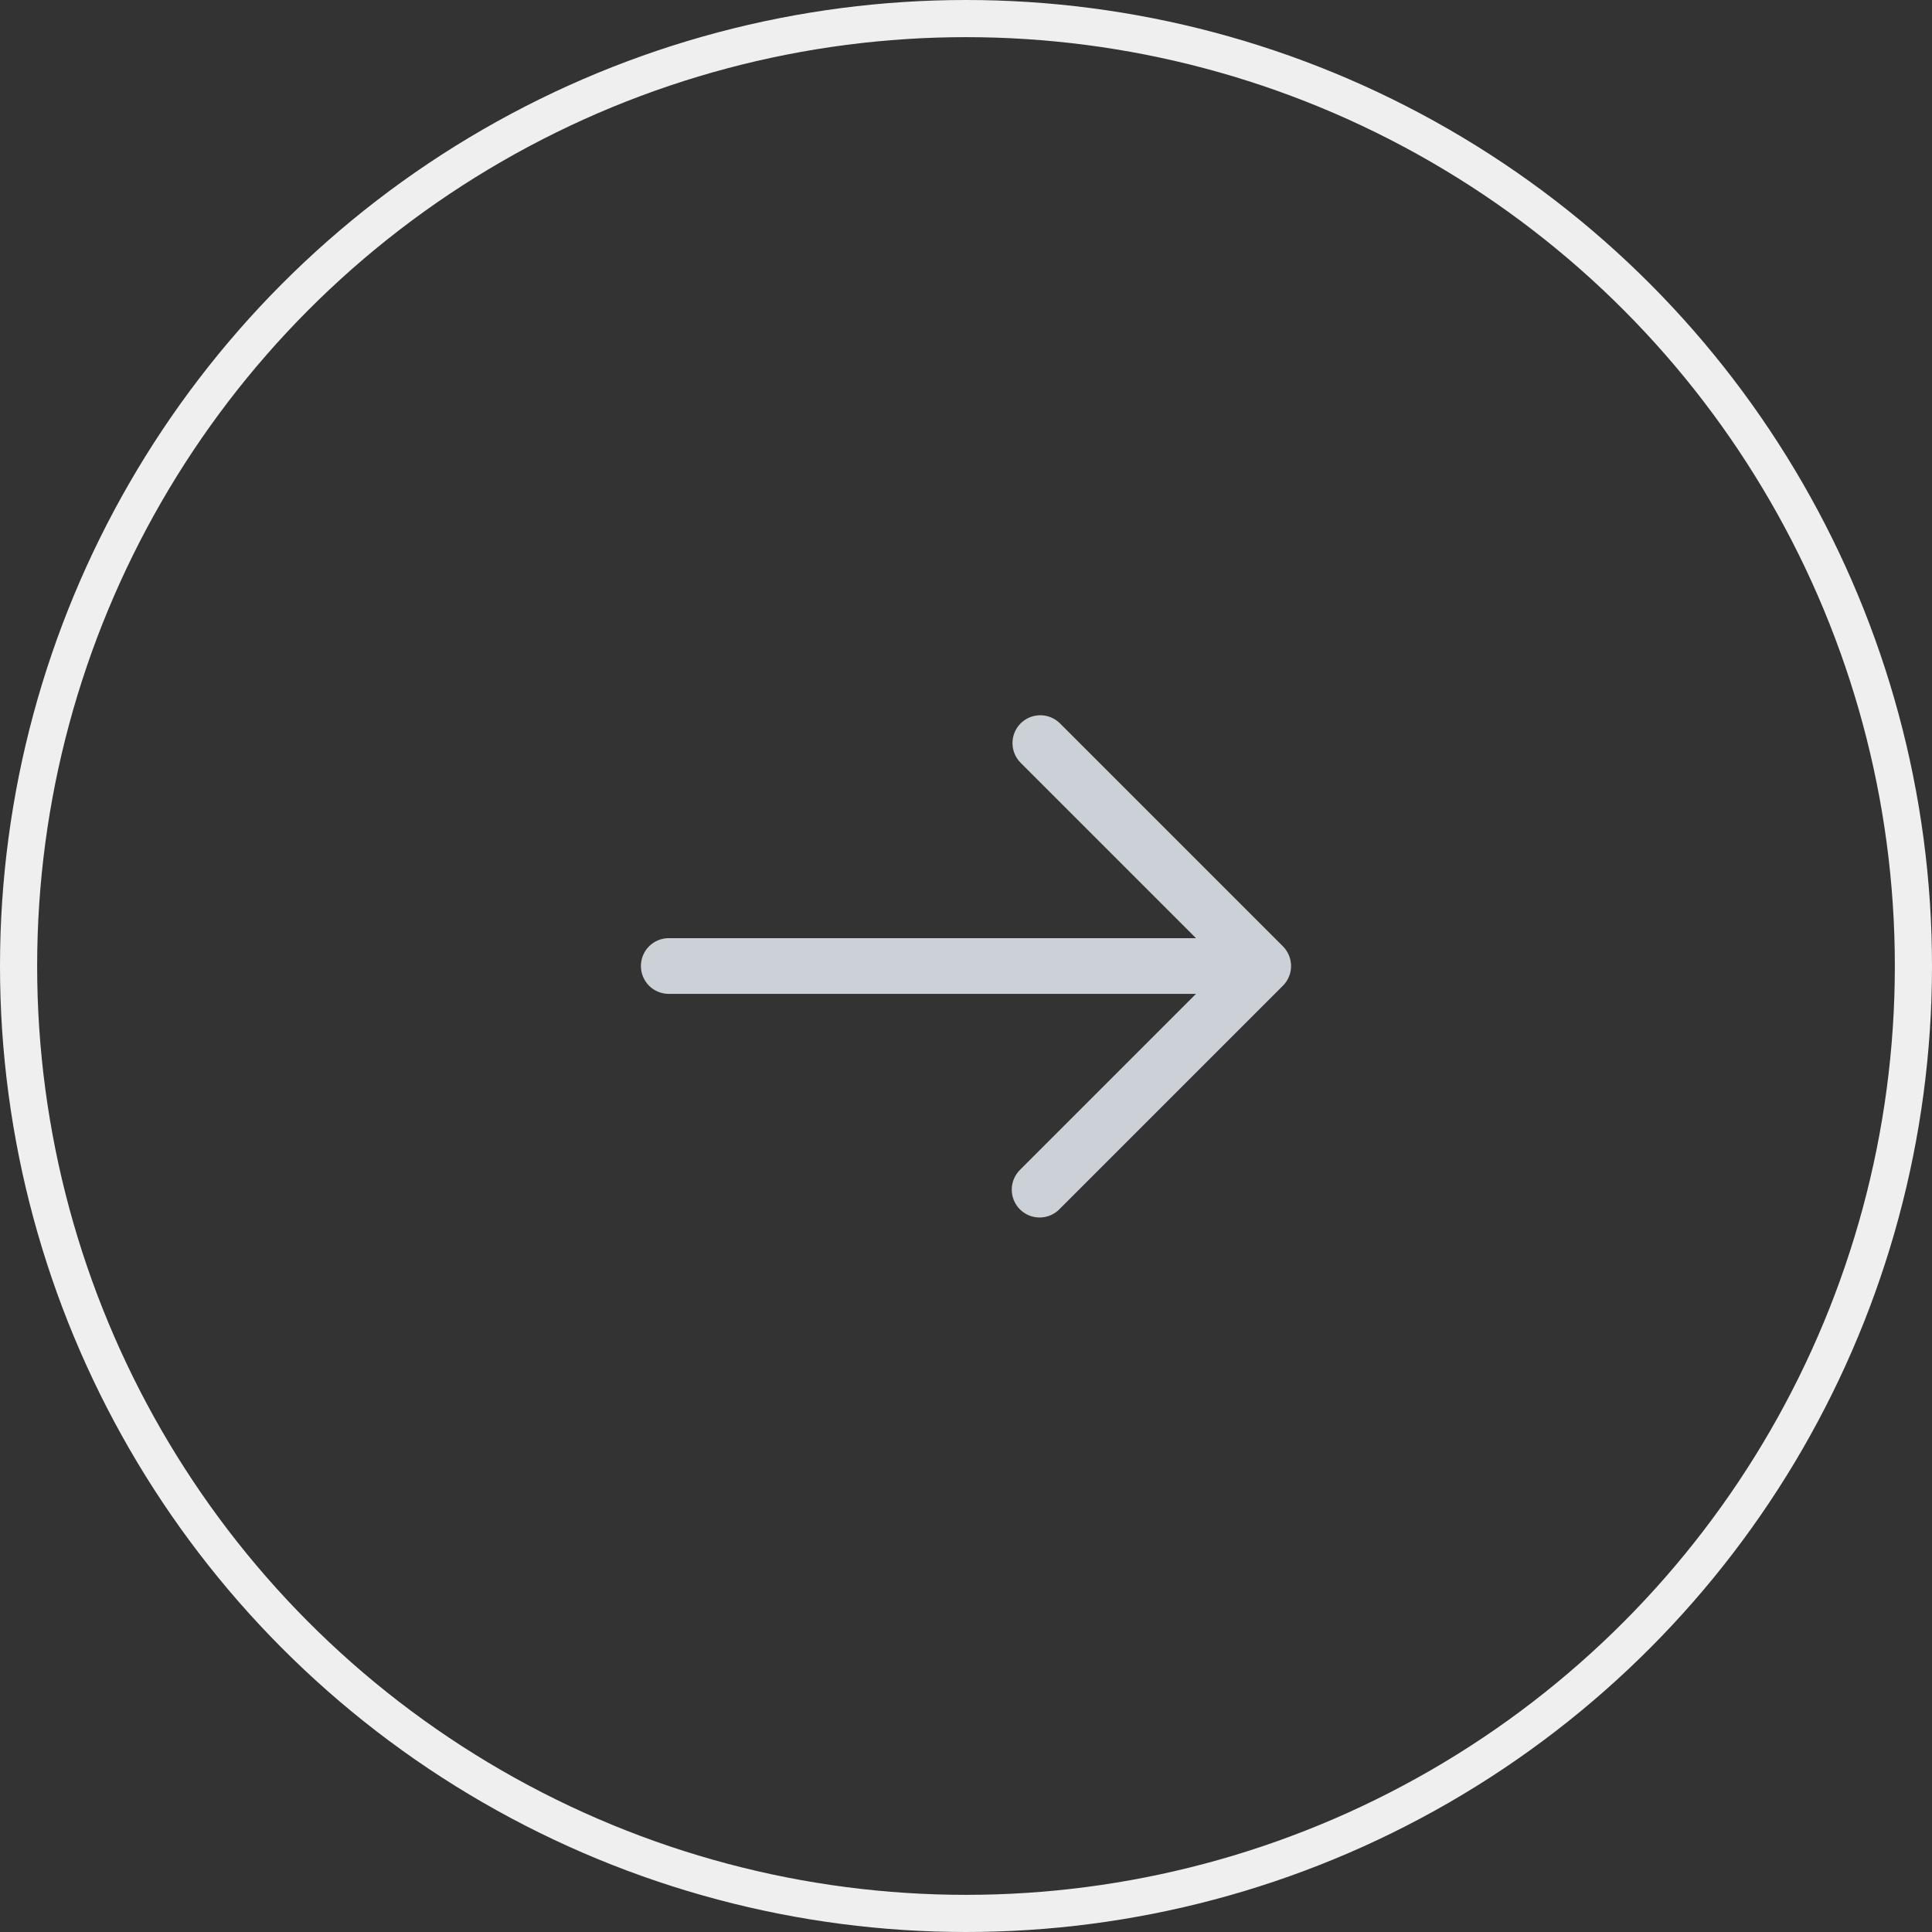 <svg width="109" height="109" viewBox="0 0 109 109" fill="none" xmlns="http://www.w3.org/2000/svg">
<rect x="0" y="0" width="109" height="109" fill="#333333" stroke="none"/>
<circle cx="54.5" cy="54.5" r="53.452" stroke="#EFEFEF" stroke-width="2.096"/>
<path fill-rule="evenodd" clip-rule="evenodd" d="M57.581 40.813C57.876 40.519 58.276 40.353 58.692 40.353C59.109 40.353 59.508 40.519 59.803 40.813L72.38 53.39C72.675 53.685 72.84 54.085 72.84 54.501C72.84 54.918 72.675 55.317 72.38 55.612L59.803 68.189C59.659 68.344 59.486 68.467 59.293 68.553C59.1 68.639 58.892 68.686 58.681 68.689C58.47 68.693 58.26 68.654 58.064 68.575C57.869 68.496 57.691 68.378 57.541 68.229C57.392 68.08 57.275 67.902 57.195 67.706C57.116 67.51 57.078 67.301 57.081 67.09C57.085 66.879 57.131 66.67 57.217 66.478C57.303 66.285 57.427 66.111 57.581 65.967L67.475 56.073H37.731C37.314 56.073 36.914 55.908 36.619 55.613C36.324 55.318 36.159 54.918 36.159 54.501C36.159 54.084 36.324 53.684 36.619 53.389C36.914 53.095 37.314 52.929 37.731 52.929H67.475L57.581 43.035C57.287 42.74 57.122 42.341 57.122 41.924C57.122 41.508 57.287 41.108 57.581 40.813Z" fill="#CCD0D7"/>
</svg>
